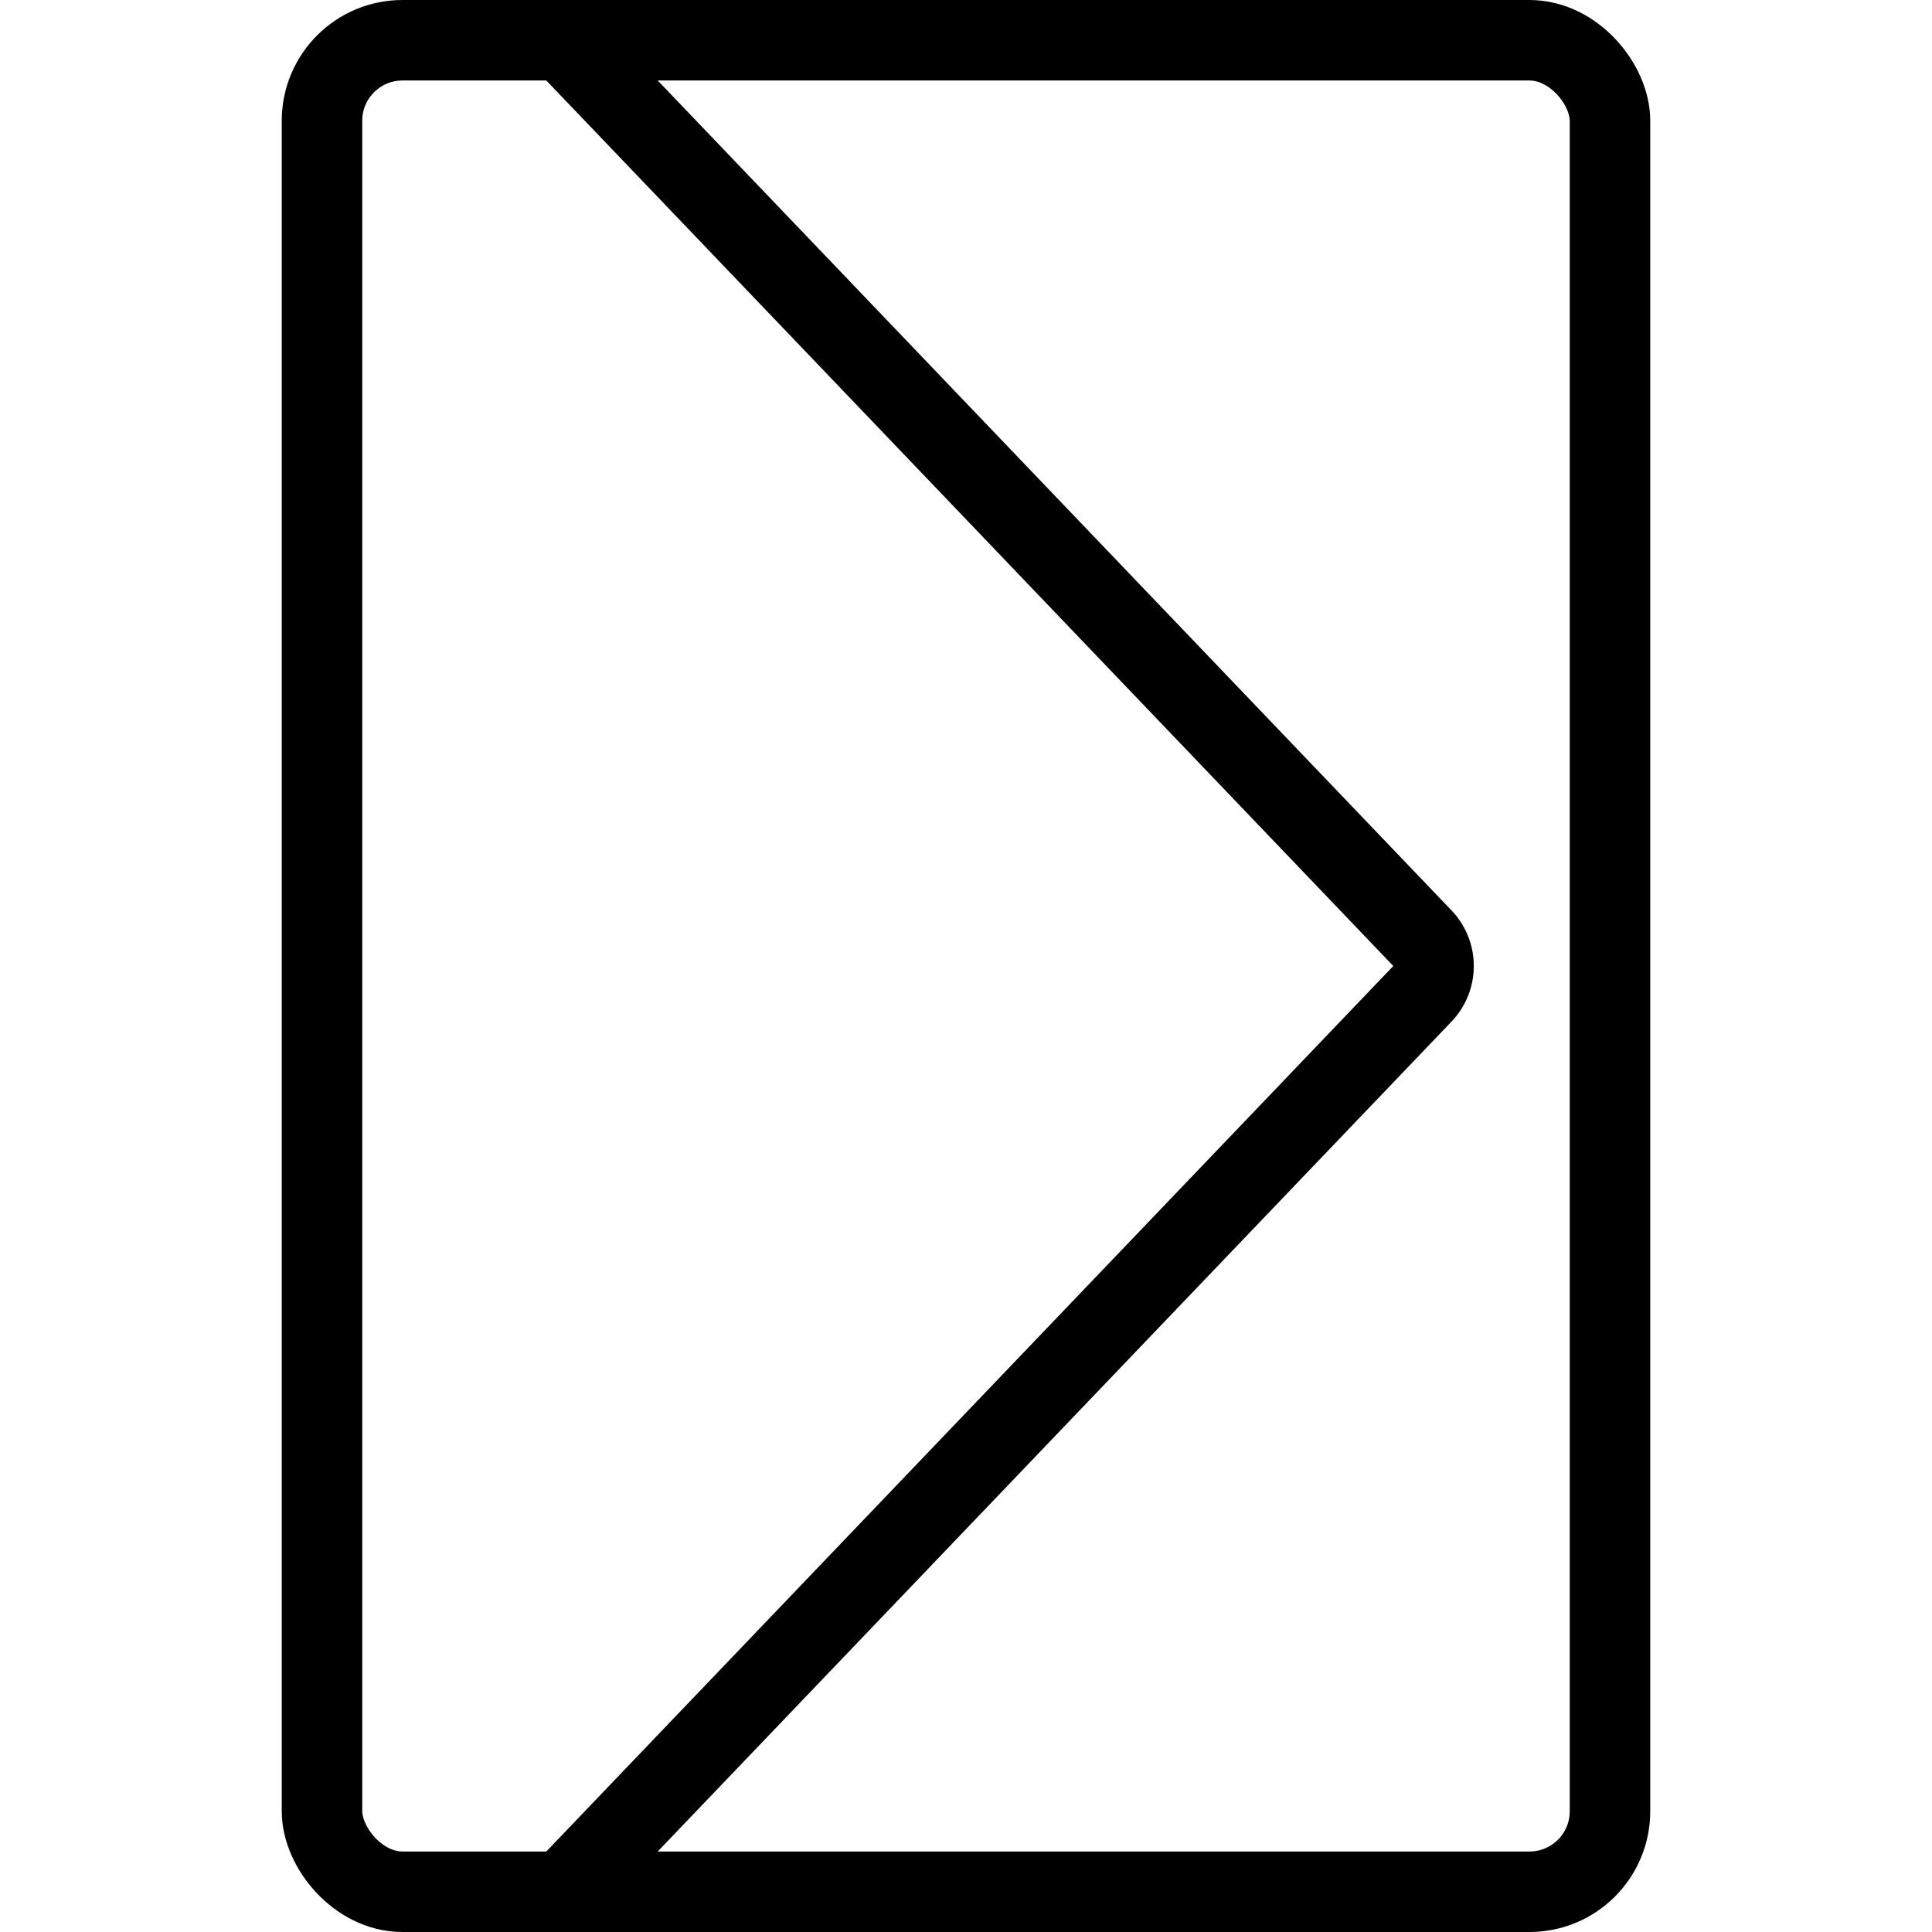 <svg xmlns="http://www.w3.org/2000/svg" viewBox="0 0 24 24"><g transform="matrix(1,0,0,1,0,0)"><defs><style>.a{fill:none;stroke:#000000;stroke-linecap:round;stroke-linejoin:round;}</style></defs><title>road-sign-right-arrow</title><rect class="a" x="4" y="0.5" width="16" height="23" rx="1" ry="1"></rect><path class="a" d="M7,.5,17.669,11.654a.5.5,0,0,1,0,.692L7,23.5"></path></g></svg>